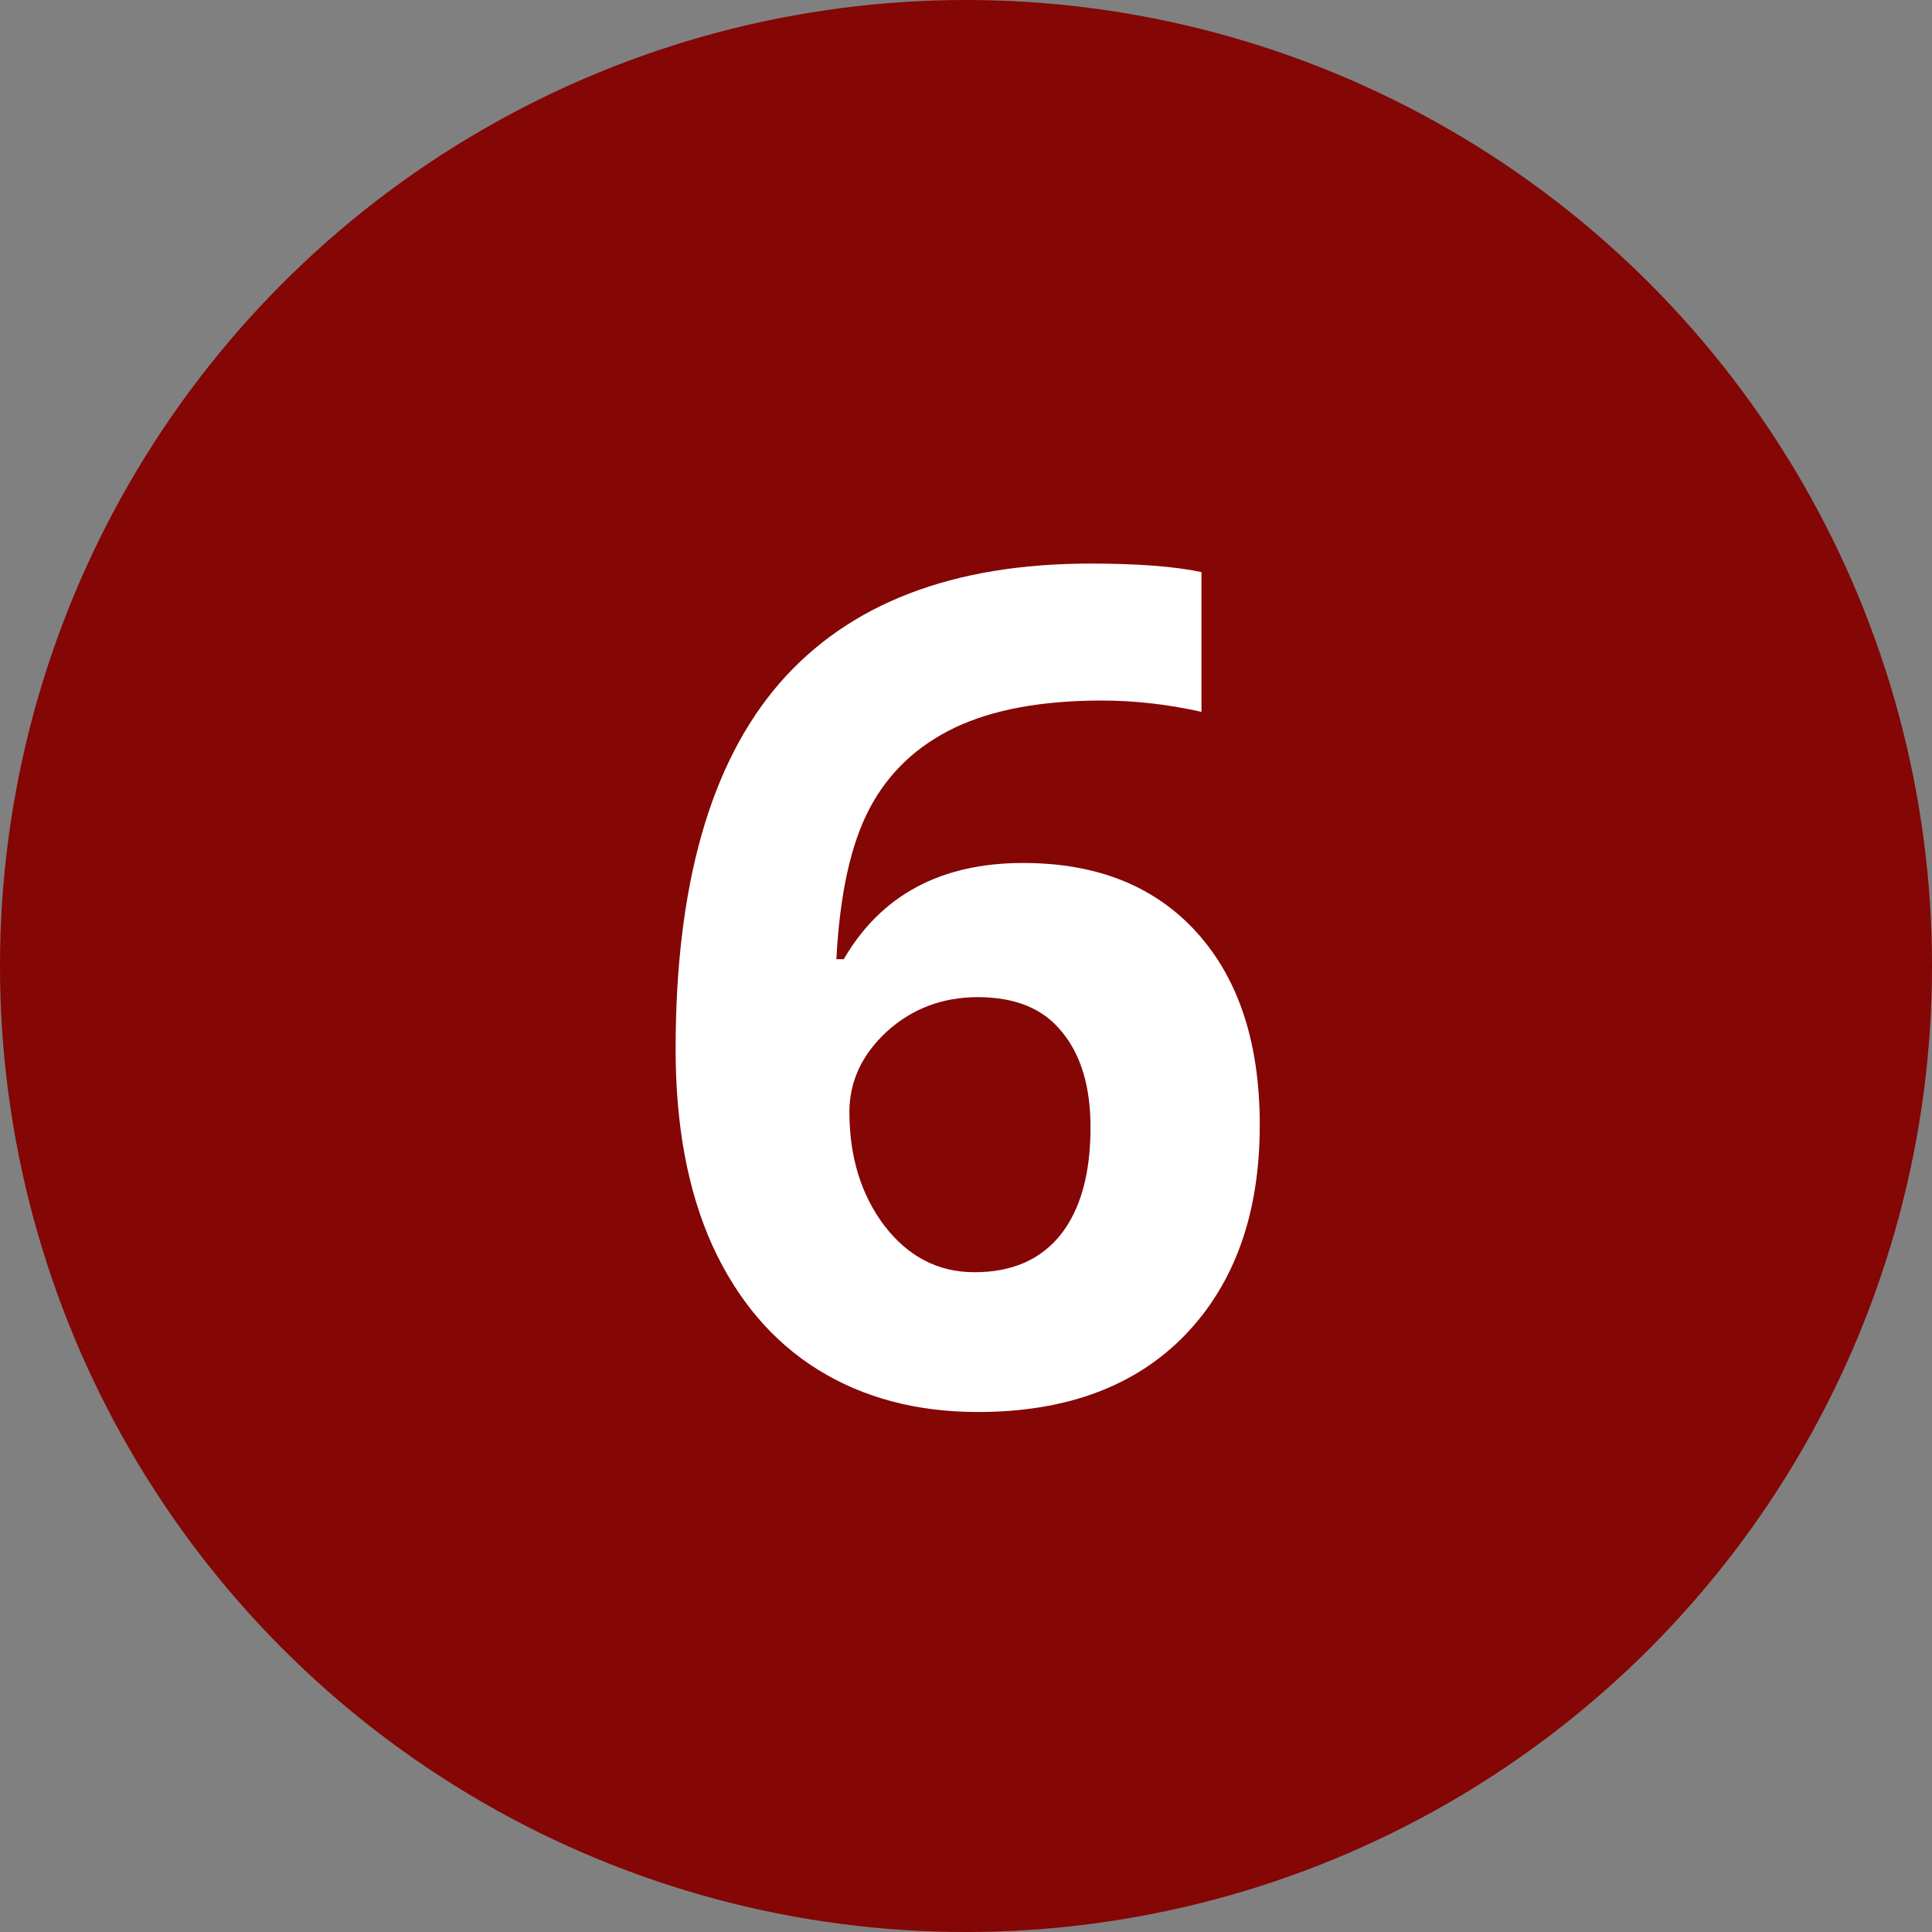 <svg width="40" height="40" viewBox="0 0 40 40" fill="none" xmlns="http://www.w3.org/2000/svg">
<rect x="0" y="0" width="40" height="40" fill="#808080" stroke="none"/>
<circle cx="20" cy="20" r="20" fill="#840605"/>
<path d="M13.988 21.723C13.988 18.332 14.703 15.809 16.133 14.152C17.57 12.496 19.719 11.668 22.578 11.668C23.555 11.668 24.32 11.727 24.875 11.844V14.738C24.18 14.582 23.492 14.504 22.812 14.504C21.57 14.504 20.555 14.691 19.766 15.066C18.984 15.441 18.398 15.996 18.008 16.73C17.617 17.465 17.387 18.508 17.316 19.859H17.469C18.242 18.531 19.48 17.867 21.184 17.867C22.715 17.867 23.914 18.348 24.781 19.309C25.648 20.27 26.082 21.598 26.082 23.293C26.082 25.121 25.566 26.57 24.535 27.641C23.504 28.703 22.074 29.234 20.246 29.234C18.98 29.234 17.875 28.941 16.93 28.355C15.992 27.77 15.266 26.914 14.75 25.789C14.242 24.664 13.988 23.309 13.988 21.723ZM20.176 26.34C20.949 26.34 21.543 26.082 21.957 25.566C22.371 25.043 22.578 24.301 22.578 23.34C22.578 22.504 22.383 21.848 21.992 21.371C21.609 20.887 21.027 20.645 20.246 20.645C19.512 20.645 18.883 20.883 18.359 21.359C17.844 21.836 17.586 22.391 17.586 23.023C17.586 23.953 17.828 24.738 18.312 25.379C18.805 26.02 19.426 26.34 20.176 26.34Z" fill="white"/>
</svg>
